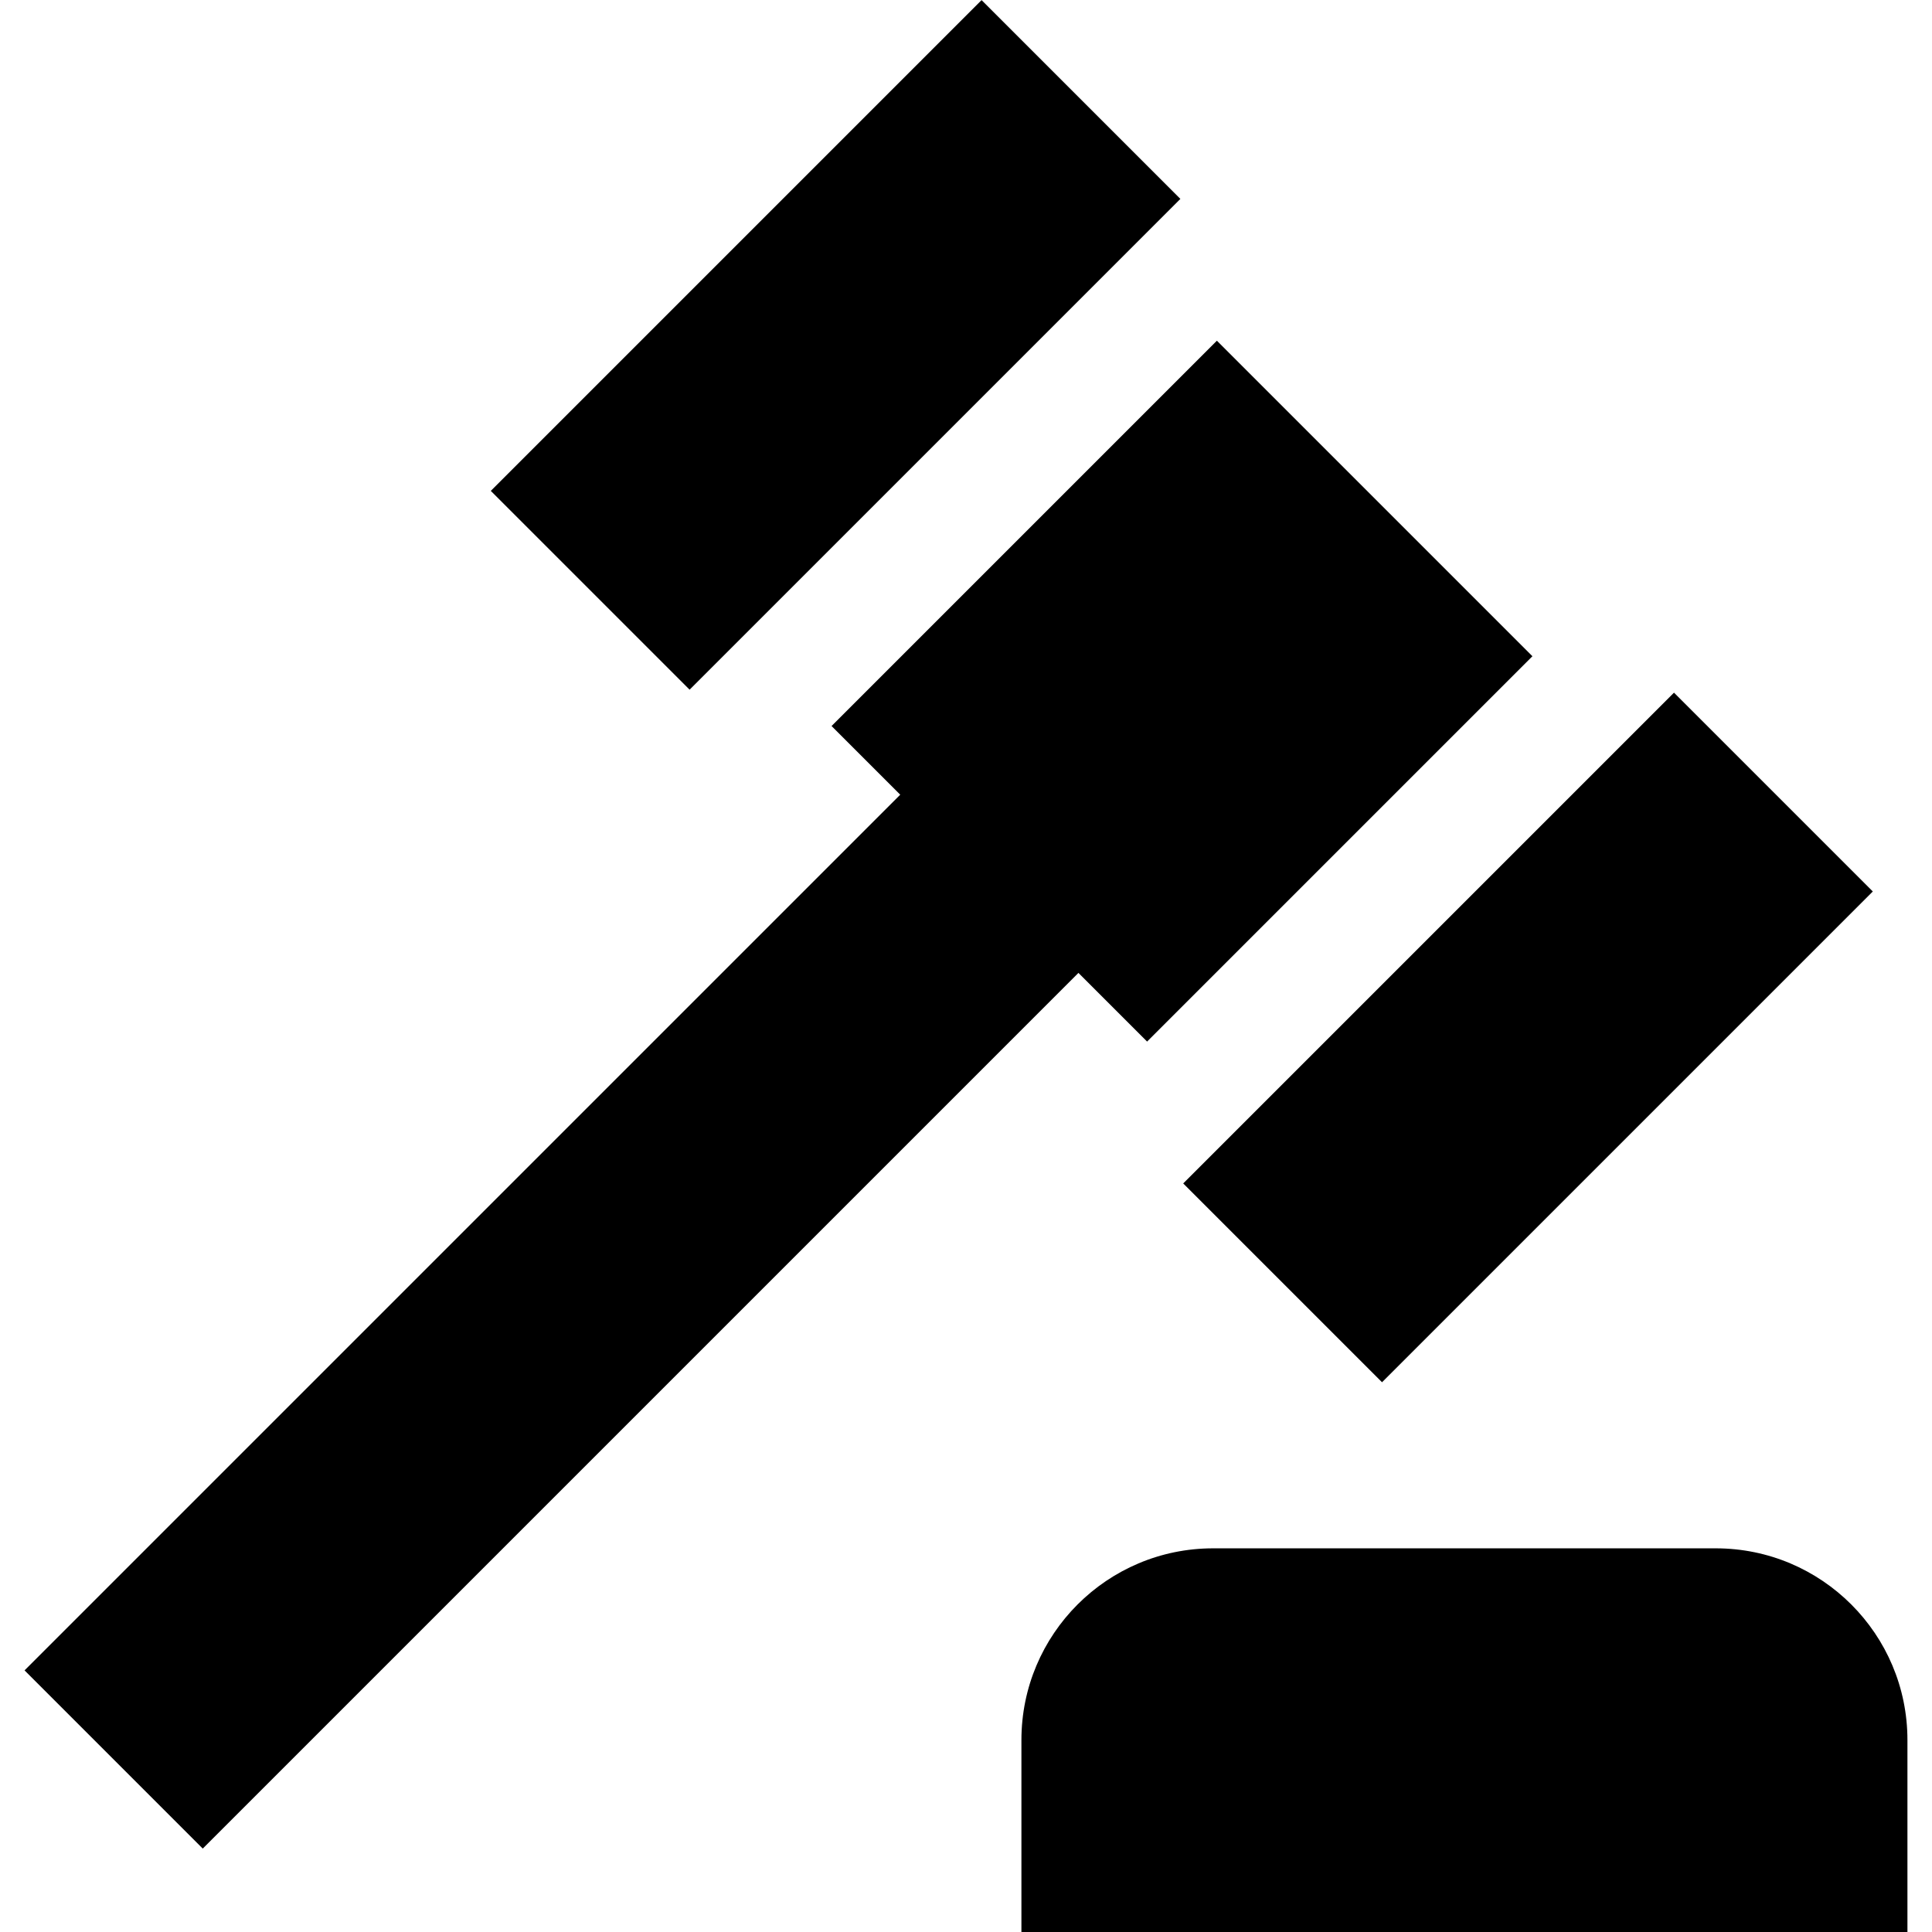 <?xml version="1.0" encoding="iso-8859-1"?>
<!-- Generator: Adobe Illustrator 19.0.0, SVG Export Plug-In . SVG Version: 6.00 Build 0)  -->
<svg version="1.1" id="Layer_1" xmlns="http://www.w3.org/2000/svg" xmlns:xlink="http://www.w3.org/1999/xlink" x="0px" y="0px"
	 viewBox="0 0 512.002 512.002" style="enable-background:new 0 0 512.002 512.002;" xml:space="preserve">
<g>
	<g>
		<path d="M454.691,410.326H321.492c-28.058,0-50.803,22.745-50.803,50.803v50.874h234.804v-50.874
			C505.494,433.07,482.749,410.326,454.691,410.326z"/>
	</g>
</g>
<g>
	<g>
		
			<rect x="129.492" y="54.127" transform="matrix(0.707 -0.707 0.707 0.707 0.247 183.372)" width="183.962" height="74.521"/>
	</g>
</g>
<g>
	<g>
		<polygon points="322.49,90.29 220.371,192.407 238.571,210.607 6.508,442.669 53.731,489.893 285.794,257.83 303.993,276.029 
			406.111,173.911 		"/>
	</g>
</g>
<g>
	<g>
		
			<rect x="313.032" y="237.662" transform="matrix(0.707 -0.707 0.707 0.707 -75.774 366.91)" width="183.962" height="74.521"/>
	</g>
</g>
<g>
</g>
<g>
</g>
<g>
</g>
<g>
</g>
<g>
</g>
<g>
</g>
<g>
</g>
<g>
</g>
<g>
</g>
<g>
</g>
<g>
</g>
<g>
</g>
<g>
</g>
<g>
</g>
<g>
</g>
</svg>
